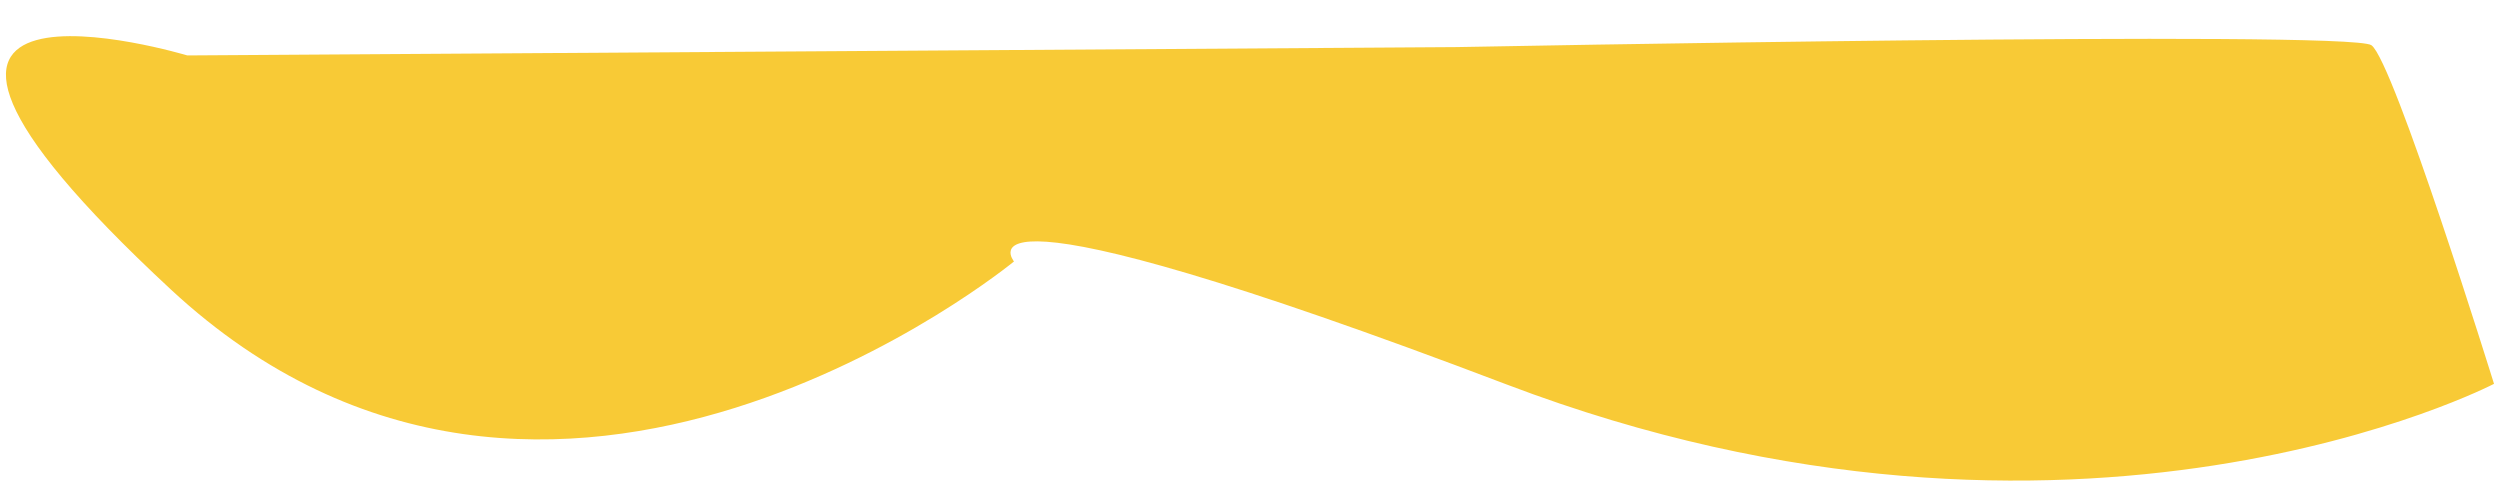 <svg viewBox="0 0 1472.877 288.042" height="288.042" width="1472.877" xmlns="http://www.w3.org/2000/svg">
  <path fill="#f8ca36" transform="matrix(-1, -0.017, 0.017, -1, 1468.297, 288.042)" d="M0,61.9S243.746-70.249,581.467,51.624s291.467,67.543,291.467,67.543,268.707-229.062,496.3-24.961-7.342,138.025-7.342,138.025L614.505,249.851S88.836,268.94,75.62,260.129,0,61.9,0,61.9Z" data-name="Path 464" id="Path_464"></path>
</svg>
